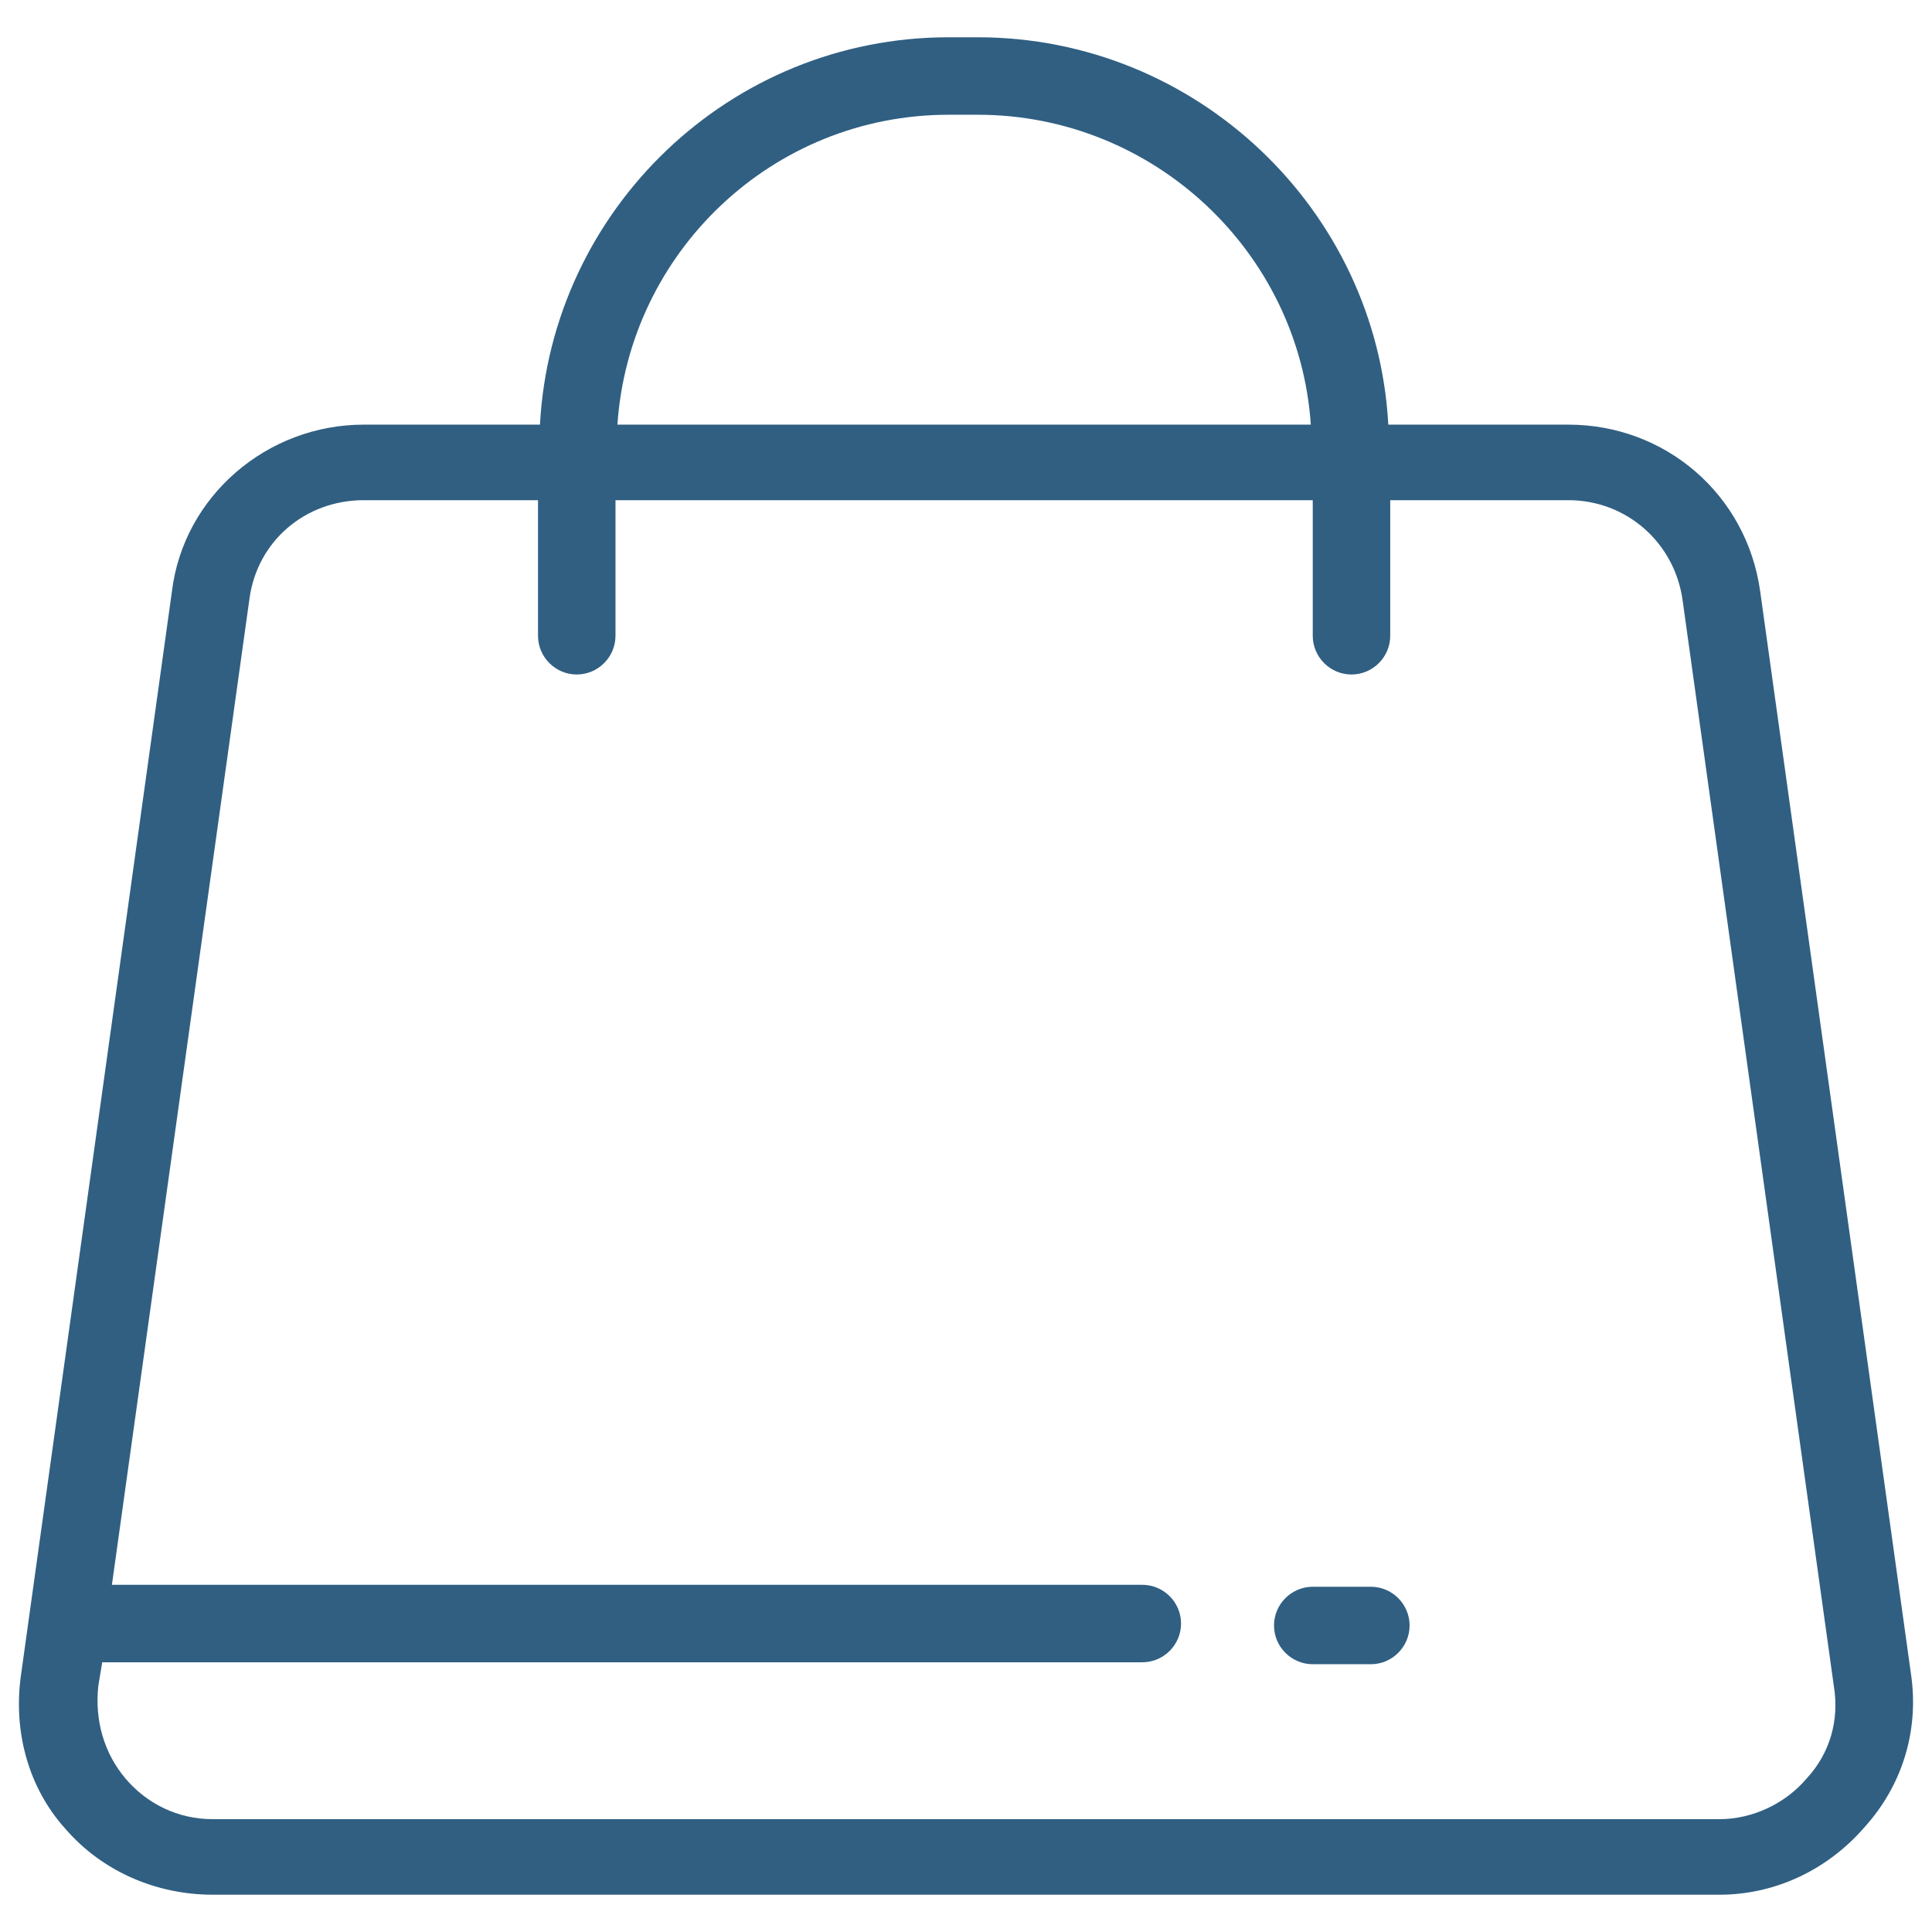 <?xml version="1.0" encoding="UTF-8"?> <svg xmlns="http://www.w3.org/2000/svg" xmlns:xlink="http://www.w3.org/1999/xlink" fill="#305f82" height="800px" width="800px" version="1.1" id="Layer_1" viewBox="-3.91 -3.91 399.00 399.00" xml:space="preserve"> <g id="SVGRepo_bgCarrier" stroke-width="0"></g> <g id="SVGRepo_tracerCarrier" stroke-linecap="round" stroke-linejoin="round"></g> <g id="SVGRepo_iconCarrier"> <g> <g> <g> <path d="M390.802,342.188l-31.2-224c-2.8-20-19.6-34.4-39.6-34.4h-37.2c-2.4-44.4-39.6-80-84.8-80h-6c-45.2,0-82,35.6-84.4,80 h-36.4c-20,0-37.2,14.8-39.6,34.4l-31.2,224c-1.6,11.6,1.6,23.2,9.2,31.6c7.6,8.8,18.8,13.6,30.4,13.6h311.2 c11.6,0,22.4-5.2,30-14C388.802,364.988,392.402,353.788,390.802,342.188z M192.002,19.788h6c36.4,0,66.4,28.4,68.8,64h-143.2 C126.002,48.188,155.602,19.788,192.002,19.788z M369.202,363.388c-4.4,5.2-11.2,8.4-18,8.4h-311.2c-7.2,0-13.6-3.2-18-8.4 c-4.4-5.2-6.4-12-5.6-19.2l0.8-4.8h214.8c4.4,0,8-3.6,8-8c0-4.4-3.6-8-8-8h-212.8l28.4-203.6c1.6-12,11.6-20.4,23.6-20.4h36v28 c0,4.4,3.6,8,8,8c4.4,0,8-3.6,8-8v-28h144v28c0,4.4,3.6,8,8,8c4.4,0,8-3.6,8-8v-28h36.8c12,0,22,8.8,23.6,20.8l31.2,224 C376.002,351.388,374.002,358.188,369.202,363.388z"></path> <path d="M279.202,323.788h-12c-4.4,0-8,3.6-8,8c0,4.4,3.6,8,8,8h12c4.4,0,8-3.6,8-8 C287.202,327.388,283.602,323.788,279.202,323.788z"></path> </g> </g> </g> </g> </svg> 